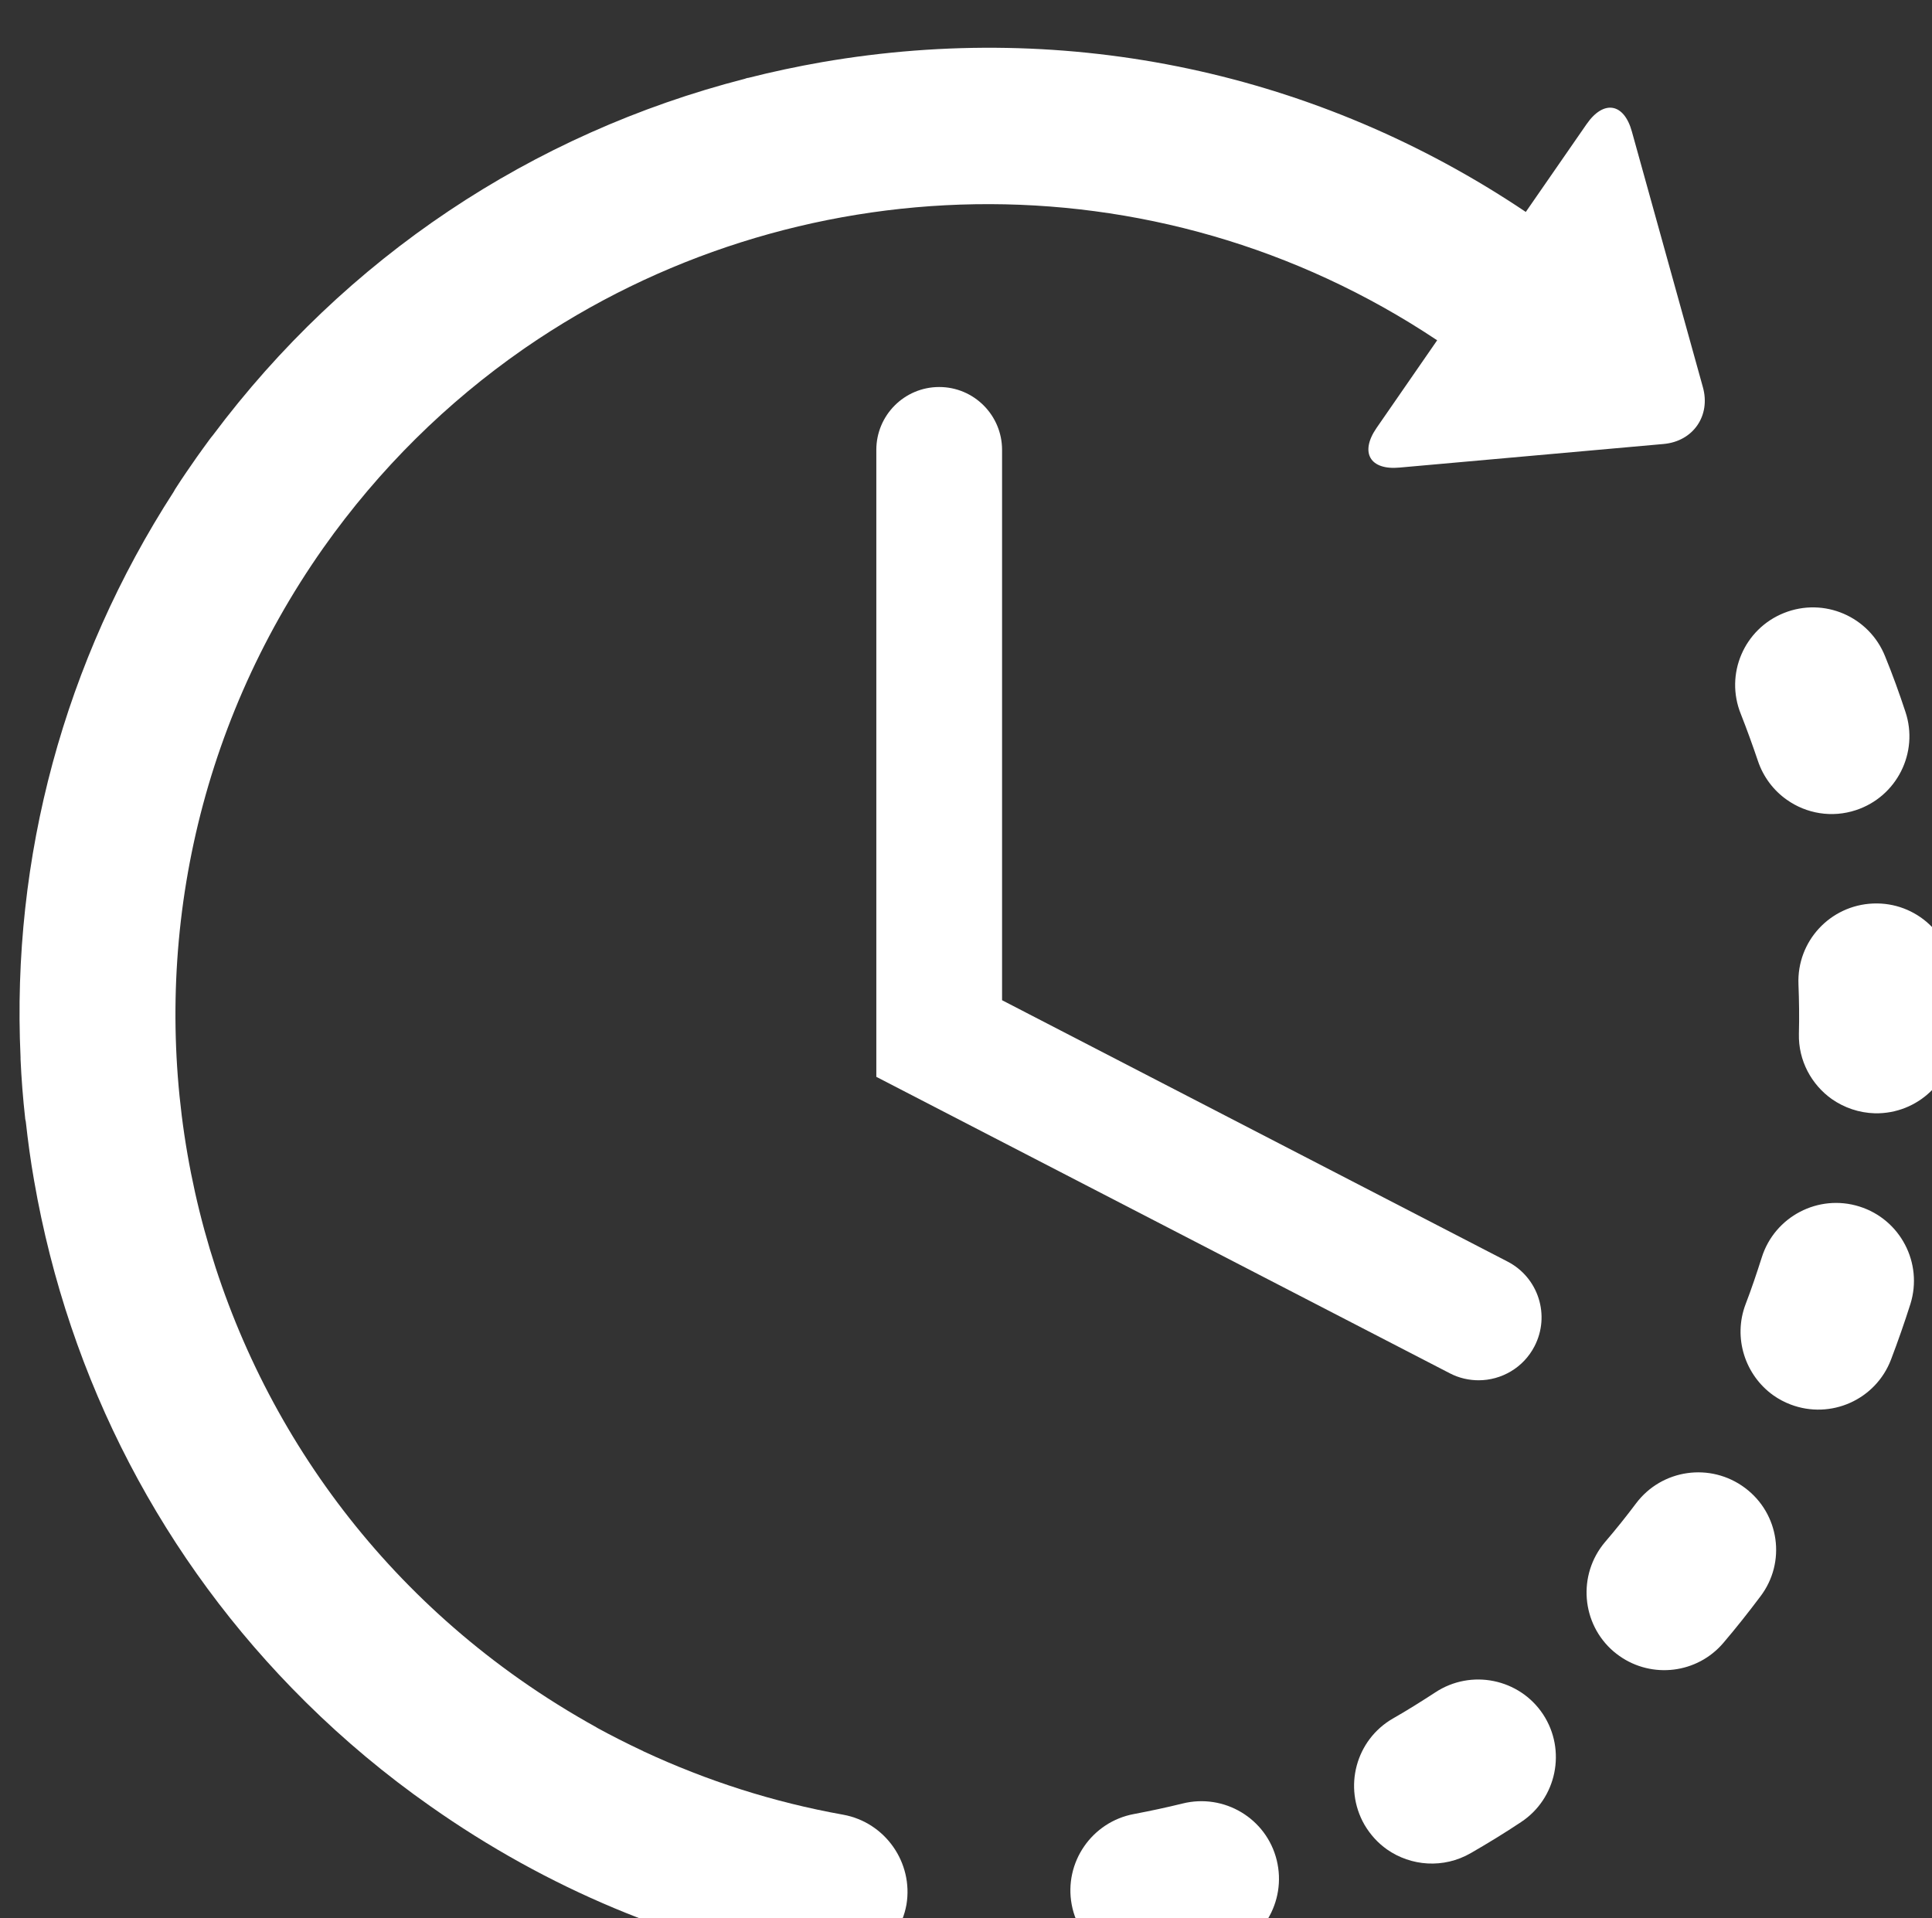 <?xml version="1.0" encoding="UTF-8" standalone="no"?>
<svg
   xmlns:dc="http://purl.org/dc/elements/1.1/"
   xmlns:cc="http://creativecommons.org/ns#"
   xmlns:rdf="http://www.w3.org/1999/02/22-rdf-syntax-ns#"
   xmlns:svg="http://www.w3.org/2000/svg"
   xmlns="http://www.w3.org/2000/svg"
   id="svg5444"
   version="1.1"
   viewBox="0 0 23.452 23.283"
   height="23.283mm"
   width="23.452mm">
  <rect x="0" y="0" width="23.452" height="23.283" fill="#333333" stroke="none"/>
  <defs
     id="defs5438" />
  <g
     transform="translate(13.238,137.975)"
     id="layer1">
    <g
       style="fill:#ffffff;fill-opacity:1"
       id="g434"
       transform="matrix(0.265,0,0,0.265,-163.702,-505.647)">
      <path
         style="fill:#ffffff;fill-opacity:1"
         id="path416"
         d="m 621.95,1470.06 c -0.73,0.18 -1.48,0.34 -2.22,0.48 -1.93,0.36 -3.21,2.22 -2.85,4.15 0.18,0.95 0.72,1.75 1.45,2.26 0.76,0.53 1.72,0.77 2.7,0.59 0.88,-0.16 1.77,-0.36 2.64,-0.57 1.91,-0.48 3.07,-2.41 2.6,-4.32 -0.47,-1.91 -2.41,-3.07 -4.32,-2.59 z m 0,0"
         class="st6" />
      <path
         style="fill:#ffffff;fill-opacity:1"
         id="path418"
         d="m 648.31,1422.29 c 0.25,0.75 0.73,1.37 1.33,1.79 0.89,0.63 2.06,0.84 3.17,0.47 1.87,-0.62 2.88,-2.64 2.26,-4.5 -0.28,-0.85 -0.59,-1.71 -0.93,-2.54 -0.73,-1.83 -2.8,-2.72 -4.63,-1.99 -1.83,0.73 -2.72,2.8 -1.98,4.63 0.28,0.71 0.54,1.43 0.78,2.14 z m 0,0"
         class="st6" />
      <path
         style="fill:#ffffff;fill-opacity:1"
         id="path420"
         d="m 633.53,1464.97 c -0.63,0.41 -1.28,0.82 -1.93,1.19 -1.71,0.98 -2.29,3.16 -1.31,4.87 0.27,0.46 0.62,0.84 1.03,1.13 1.1,0.77 2.59,0.89 3.84,0.17 0.78,-0.45 1.55,-0.92 2.3,-1.42 1.64,-1.08 2.09,-3.3 1.01,-4.94 -1.08,-1.63 -3.29,-2.09 -4.94,-1 z m 0,0"
         class="st6" />
      <path
         style="fill:#ffffff;fill-opacity:1"
         id="path422"
         d="m 657.29,1432.25 c -0.08,-1.97 -1.73,-3.5 -3.7,-3.42 -1.97,0.08 -3.5,1.73 -3.42,3.7 0.03,0.75 0.04,1.51 0.02,2.27 -0.03,1.23 0.58,2.33 1.51,2.99 0.56,0.39 1.24,0.63 1.97,0.65 1.97,0.04 3.6,-1.52 3.64,-3.48 0.02,-0.91 0.01,-1.82 -0.02,-2.71 z m 0,0"
         class="st6" />
      <path
         style="fill:#ffffff;fill-opacity:1"
         id="path424"
         d="m 647.72,1455.6 c -1.58,-1.18 -3.81,-0.86 -4.99,0.71 -0.45,0.6 -0.93,1.2 -1.42,1.77 -1.27,1.5 -1.09,3.75 0.4,5.02 0.09,0.07 0.17,0.14 0.26,0.2 1.49,1.05 3.56,0.81 4.76,-0.6 0.58,-0.68 1.15,-1.4 1.69,-2.12 1.2,-1.57 0.88,-3.8 -0.7,-4.98 z m 0,0"
         class="st6" />
      <g
         style="fill:#ffffff;fill-opacity:1"
         id="g430">
        <path
           style="fill:#ffffff;fill-opacity:1"
           id="path426"
           d="m 652.96,1442.71 c -1.88,-0.59 -3.88,0.46 -4.47,2.33 -0.23,0.72 -0.47,1.44 -0.74,2.14 -0.59,1.55 -0.02,3.26 1.27,4.18 0.24,0.17 0.5,0.31 0.79,0.42 1.84,0.7 3.9,-0.22 4.6,-2.06 0.32,-0.84 0.62,-1.7 0.89,-2.55 0.58,-1.87 -0.46,-3.87 -2.34,-4.46 z m 0,0"
           class="st6" />
        <path
           style="fill:#ffffff;fill-opacity:1"
           id="path428"
           d="m 606.41,1470.57 c -3.19,-0.57 -6.24,-1.55 -9.14,-2.9 -0.03,-0.02 -0.07,-0.04 -0.1,-0.05 -0.68,-0.32 -1.37,-0.67 -2.03,-1.03 0,0 -0.01,0 -0.01,-0.01 -1.21,-0.67 -2.4,-1.41 -3.55,-2.22 -16.76,-11.81 -20.79,-35.05 -8.98,-51.82 2.57,-3.64 5.68,-6.68 9.14,-9.09 0.04,-0.03 0.09,-0.06 0.13,-0.09 12.21,-8.41 28.78,-8.98 41.75,-0.33 l -2.78,4.02 c -0.77,1.12 -0.3,1.94 1.06,1.81 l 12.09,-1.08 c 1.36,-0.12 2.17,-1.3 1.8,-2.61 l -3.25,-11.7 c -0.36,-1.31 -1.29,-1.47 -2.07,-0.35 l -2.79,4.03 c -9.51,-6.39 -20.92,-8.82 -32.25,-6.86 -1.14,0.2 -2.27,0.44 -3.37,0.72 -0.01,0 -0.02,0 -0.02,0 -0.04,0.01 -0.09,0.02 -0.13,0.04 -9.77,2.51 -18.29,8.2 -24.37,16.33 -0.05,0.06 -0.1,0.12 -0.15,0.19 -0.2,0.27 -0.4,0.55 -0.6,0.83 -0.32,0.46 -0.64,0.92 -0.94,1.39 -0.04,0.06 -0.07,0.11 -0.1,0.17 -5.02,7.77 -7.44,16.76 -7.02,25.91 0,0.03 0,0.06 0,0.09 0.04,0.89 0.11,1.8 0.21,2.69 0,0.06 0.02,0.11 0.03,0.17 0.1,0.9 0.22,1.8 0.38,2.7 1.59,9.17 5.92,17.43 12.4,23.85 0.01,0.01 0.03,0.03 0.05,0.05 0.01,0.01 0.01,0.01 0.02,0.02 1.74,1.72 3.64,3.31 5.68,4.74 5.34,3.76 11.28,6.25 17.67,7.39 1.94,0.35 3.79,-0.94 4.14,-2.88 0.32,-1.92 -0.97,-3.77 -2.9,-4.12 z m 0,0"
           class="st6" />
      </g>
      <path
         style="fill:#ffffff;fill-opacity:1"
         id="path432"
         d="m 610.81,1405.17 c -1.59,0 -2.88,1.29 -2.88,2.88 v 28.72 l 26.27,13.58 c 0.42,0.22 0.88,0.32 1.32,0.32 1.04,0 2.05,-0.57 2.56,-1.56 0.73,-1.41 0.18,-3.15 -1.24,-3.88 l -23.15,-11.97 v -25.21 c 0,-1.58 -1.28,-2.88 -2.88,-2.88 z m 0,0"
         class="st6" />
    </g>
  </g>
</svg>
